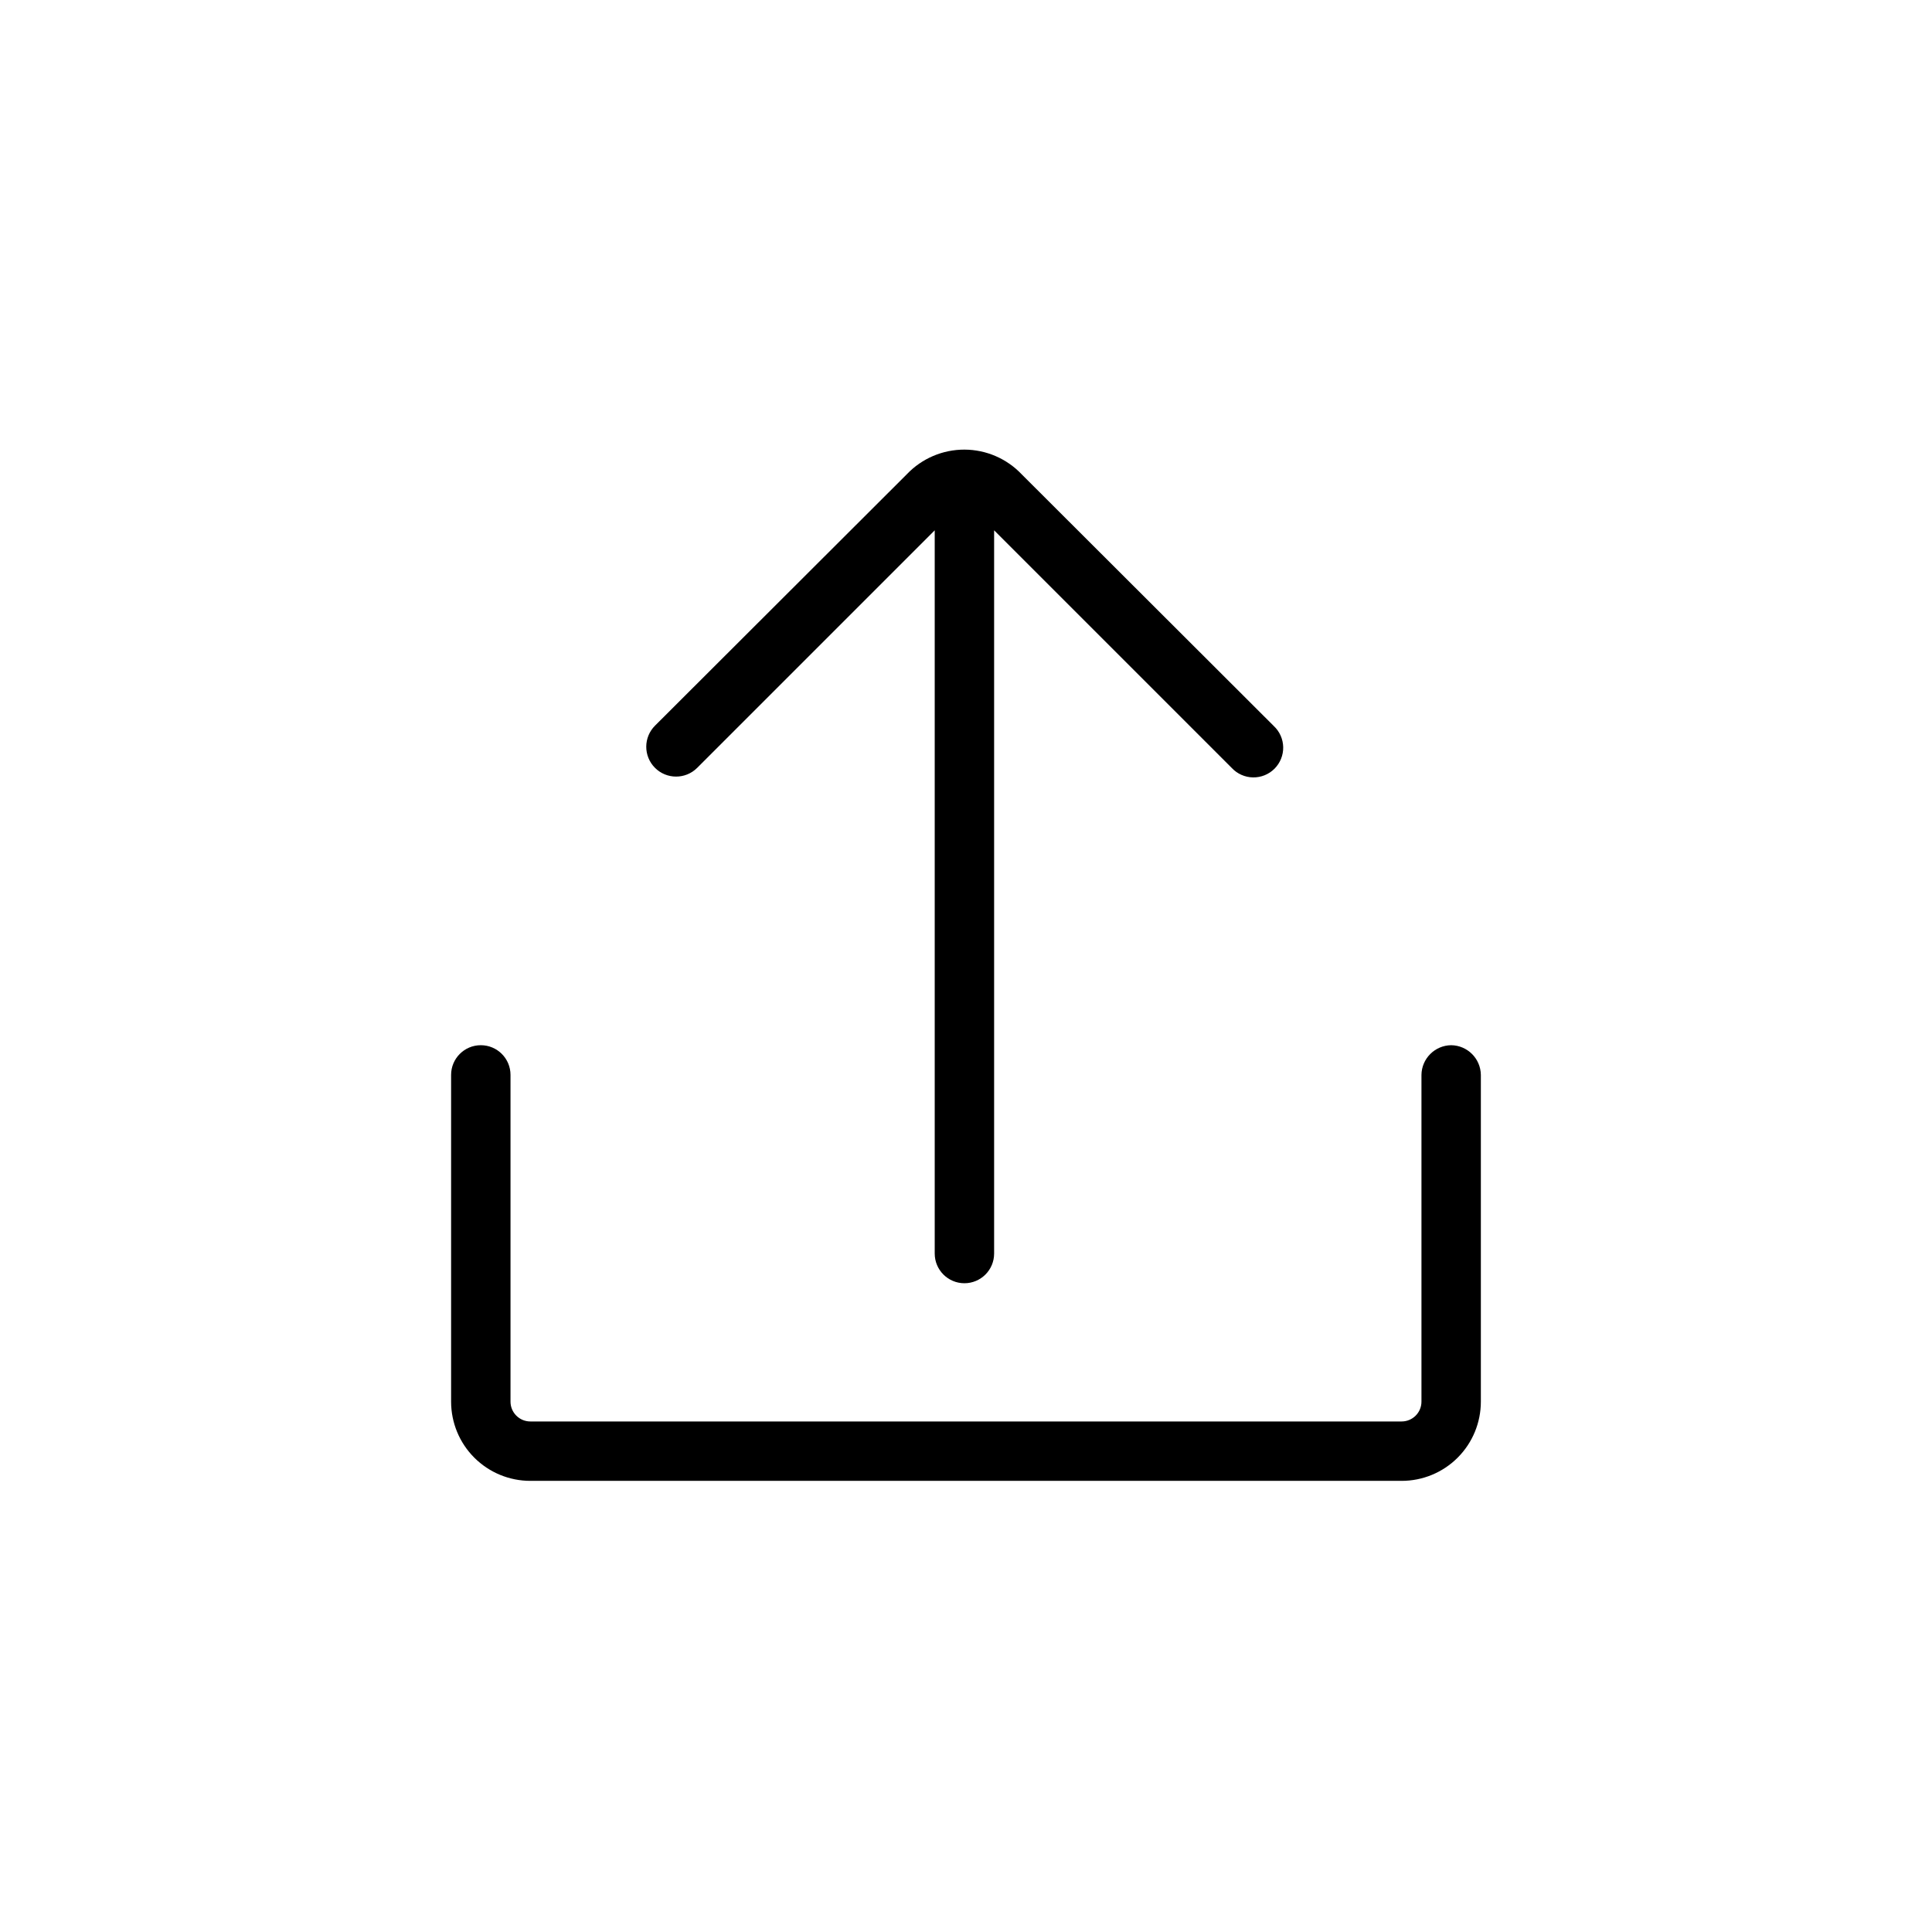 <?xml version="1.0" encoding="UTF-8"?>
<!-- Uploaded to: SVG Repo, www.svgrepo.com, Generator: SVG Repo Mixer Tools -->
<svg fill="#000000" width="800px" height="800px" version="1.1" viewBox="144 144 512 512" xmlns="http://www.w3.org/2000/svg">
 <g>
  <path d="m528.57 420.99c4.324 0.055 7.816 3.547 7.871 7.871v86.59c0 5.57-2.211 10.91-6.148 14.844-3.934 3.938-9.273 6.148-14.844 6.148h-230.91c-5.566 0-10.906-2.211-14.844-6.148-3.938-3.934-6.148-9.273-6.148-14.844v-86.59c0-4.348 3.523-7.871 7.871-7.871s7.871 3.523 7.871 7.871v86.59c0 1.395 0.555 2.727 1.539 3.711 0.984 0.984 2.316 1.539 3.711 1.539h230.91c1.395 0 2.727-0.555 3.711-1.539 0.984-0.984 1.539-2.316 1.539-3.711v-86.59c0.055-4.324 3.547-7.816 7.871-7.871z"/>
  <path d="m414.8 269.74 66.754 66.648c1.566 1.457 2.469 3.488 2.508 5.621 0.035 2.137-0.797 4.195-2.305 5.707-1.512 1.512-3.57 2.34-5.707 2.305-2.137-0.039-4.164-0.941-5.621-2.504l-62.977-62.977v191.66c0 4.348-3.523 7.871-7.871 7.871s-7.871-3.523-7.871-7.871v-191.66l-62.977 62.977c-3.102 3.07-8.105 3.047-11.18-0.055-3.07-3.102-3.047-8.105 0.055-11.176l66.754-66.648v-0.004c3.977-4.156 9.488-6.5 15.242-6.481 5.754 0.02 11.246 2.402 15.195 6.586z"/>
 </g>
</svg>